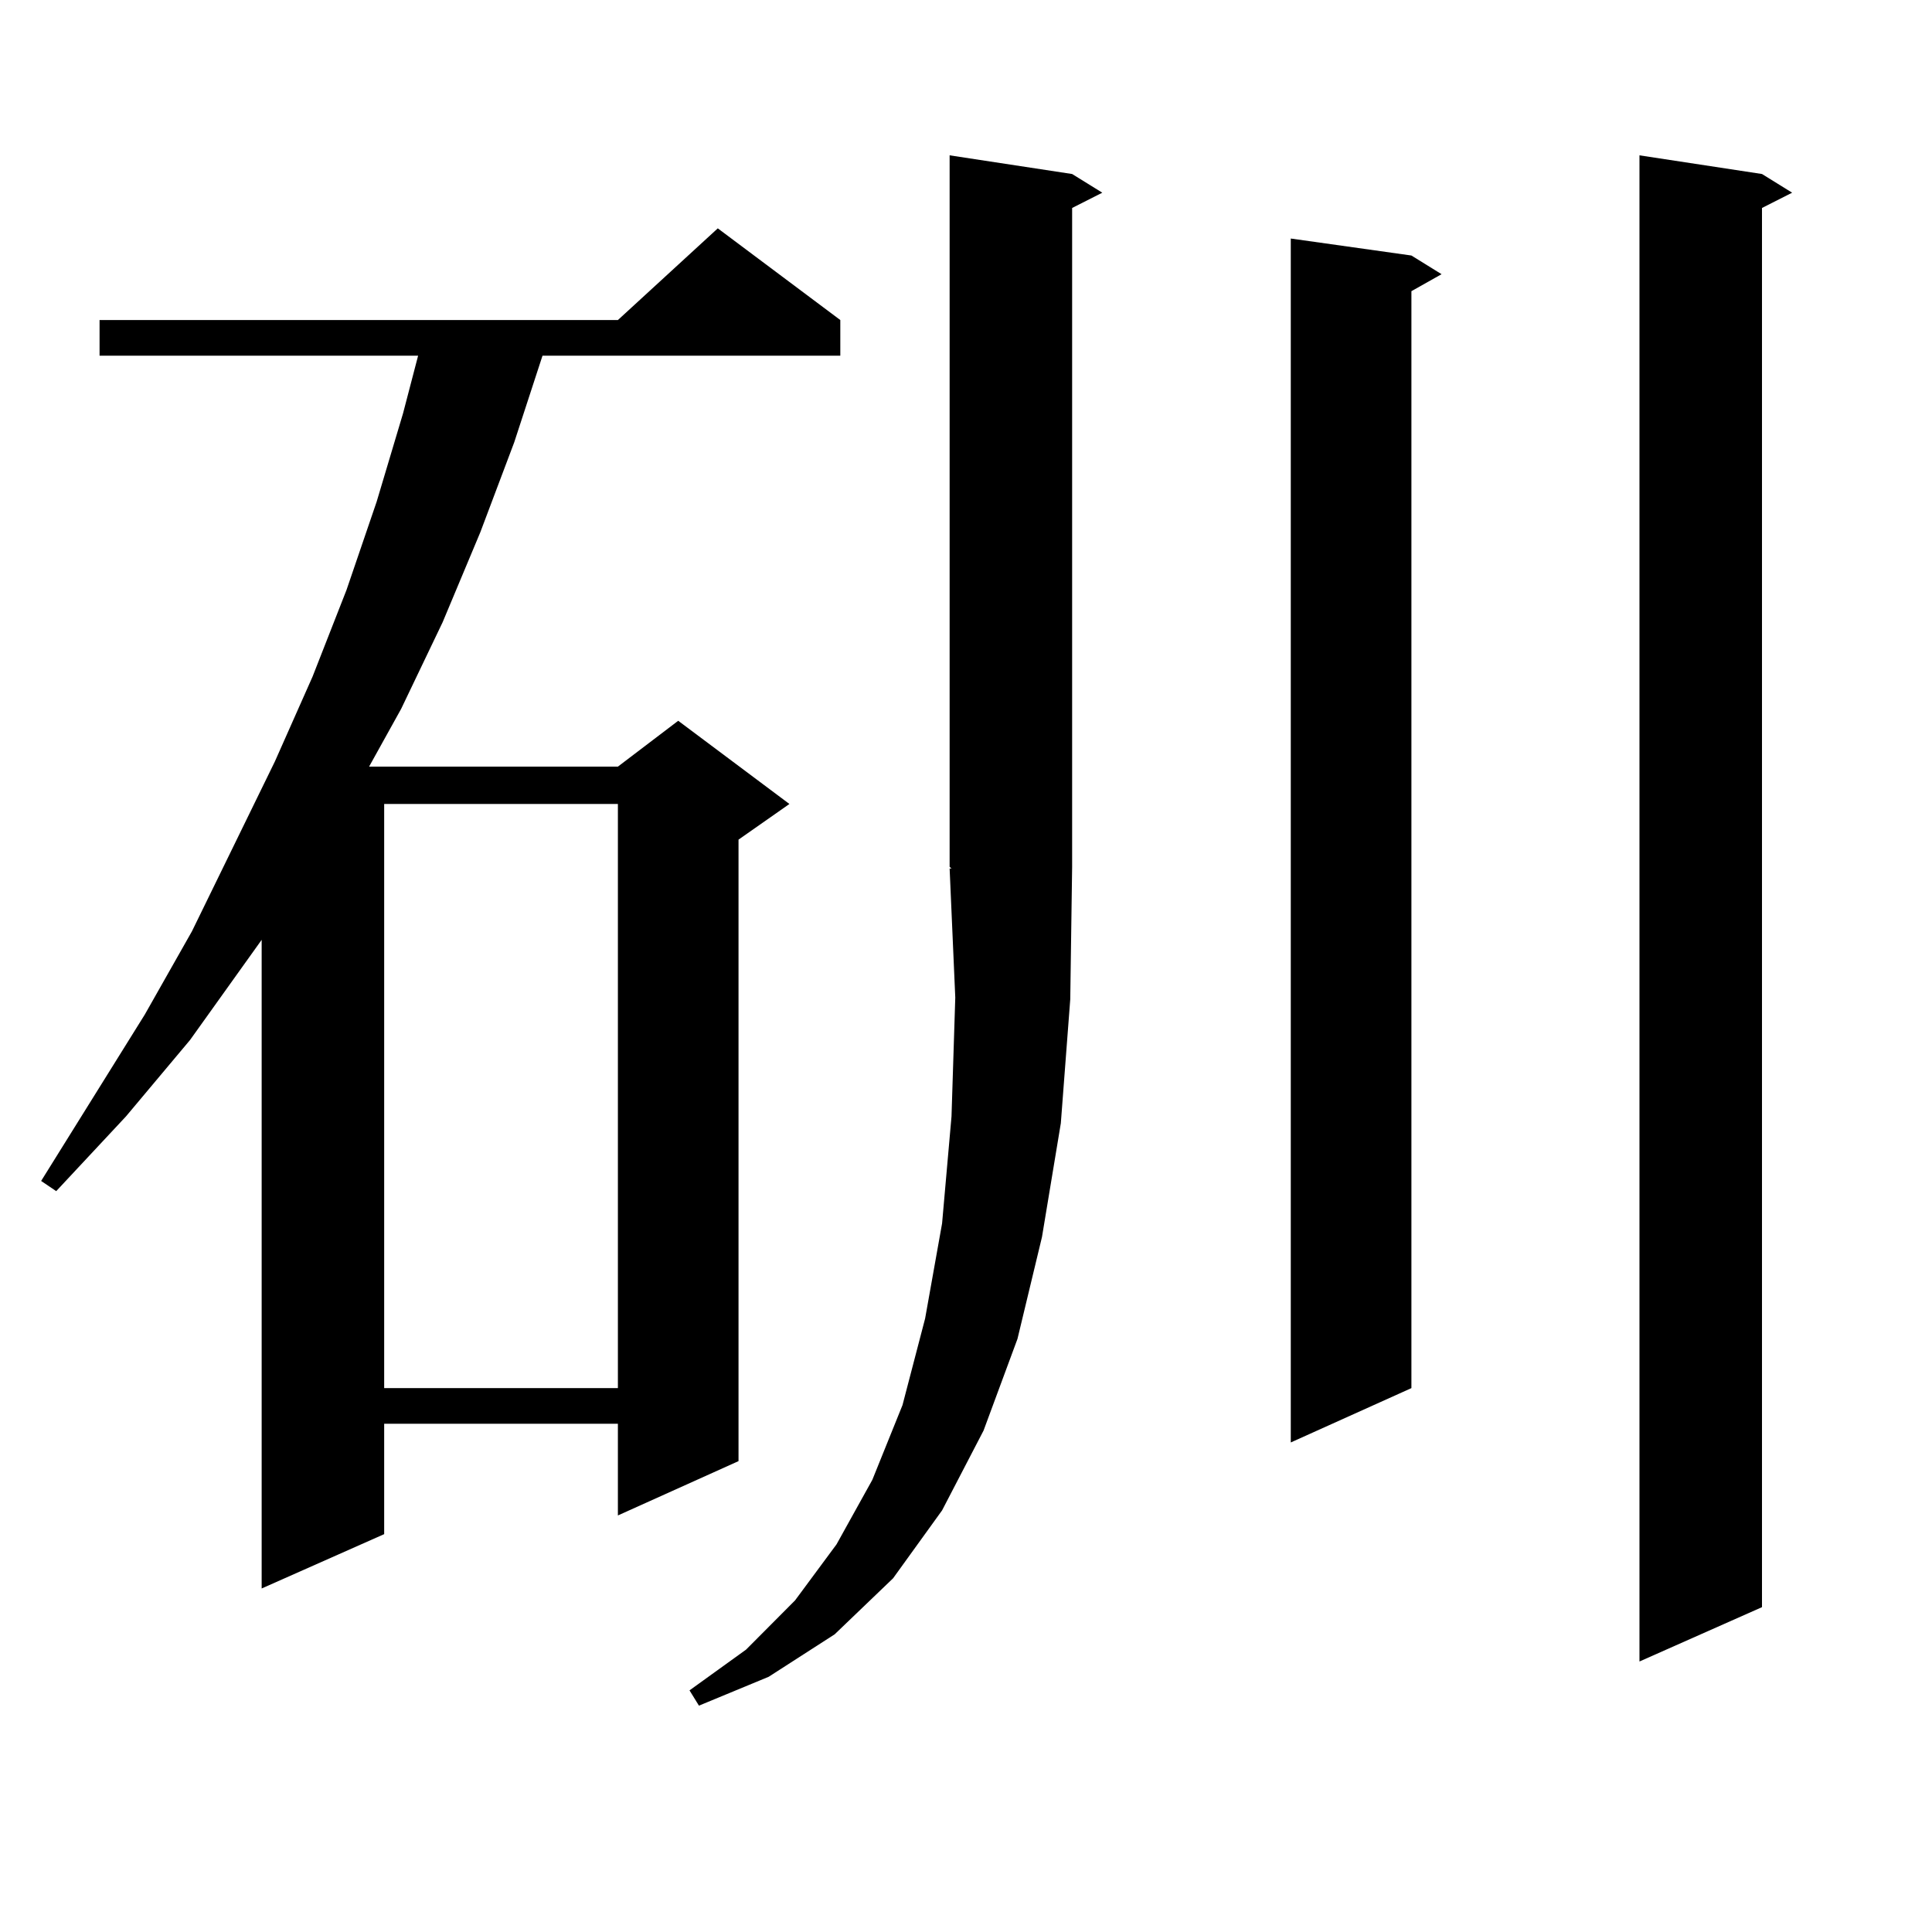 <?xml version="1.0" encoding="utf-8"?>
<!-- Generator: Adobe Illustrator 16.0.0, SVG Export Plug-In . SVG Version: 6.00 Build 0)  -->
<!DOCTYPE svg PUBLIC "-//W3C//DTD SVG 1.1//EN" "http://www.w3.org/Graphics/SVG/1.1/DTD/svg11.dtd">
<svg version="1.1" id="图层_1" xmlns="http://www.w3.org/2000/svg" xmlns:xlink="http://www.w3.org/1999/xlink" x="0px" y="0px"
	 width="1000px" height="1000px" viewBox="0 0 1000 1000" enable-background="new 0 0 1000 1000" xml:space="preserve">
<path d="M434.94,165.652v18.457H280.798l-14.634,44.824l-17.561,46.582l-19.512,46.582l-21.463,44.824l-16.585,29.883h128.777
	l31.219-23.73l57.56,43.066l-26.341,18.457v321.68l-62.438,28.125v-47.461H198.849v57.129l-63.413,28.125V486.453l-37.072,51.855
	l-33.17,39.551l-36.097,38.672l-7.805-5.273l53.657-86.133l24.39-43.066l42.926-87.891l19.512-43.945l17.561-44.824l15.609-45.703
	l13.658-45.703l7.805-29.883H51.535v-18.457h268.286l51.706-47.461L434.94,165.652z M198.849,416.141v302.344h120.973V416.141
	H198.849z M553.962,517.215l-4.878,64.16l-9.756,58.887l-12.683,52.734l-17.561,47.461l-21.463,41.309l-25.365,35.156
	l-30.243,29.004l-34.146,21.973l-36.097,14.941l-4.878-7.91l29.268-21.094l25.365-25.488l21.463-29.004l18.536-33.398l15.609-38.672
	l11.707-44.824l8.78-49.219l4.878-55.371l1.951-61.523l-2.927-66.797h0.976l-0.976-0.879V80.398l63.413,9.668l15.609,9.668
	l-15.609,7.91V448.66L553.962,517.215z M730.543,132.254l15.609,9.668l-15.609,8.789v567.773l-62.438,28.125V123.465
	L730.543,132.254z M912.002,90.066l15.609,9.668l-15.609,7.91v724.219l-63.413,28.125V80.398L912.002,90.066z"/>
</svg>
